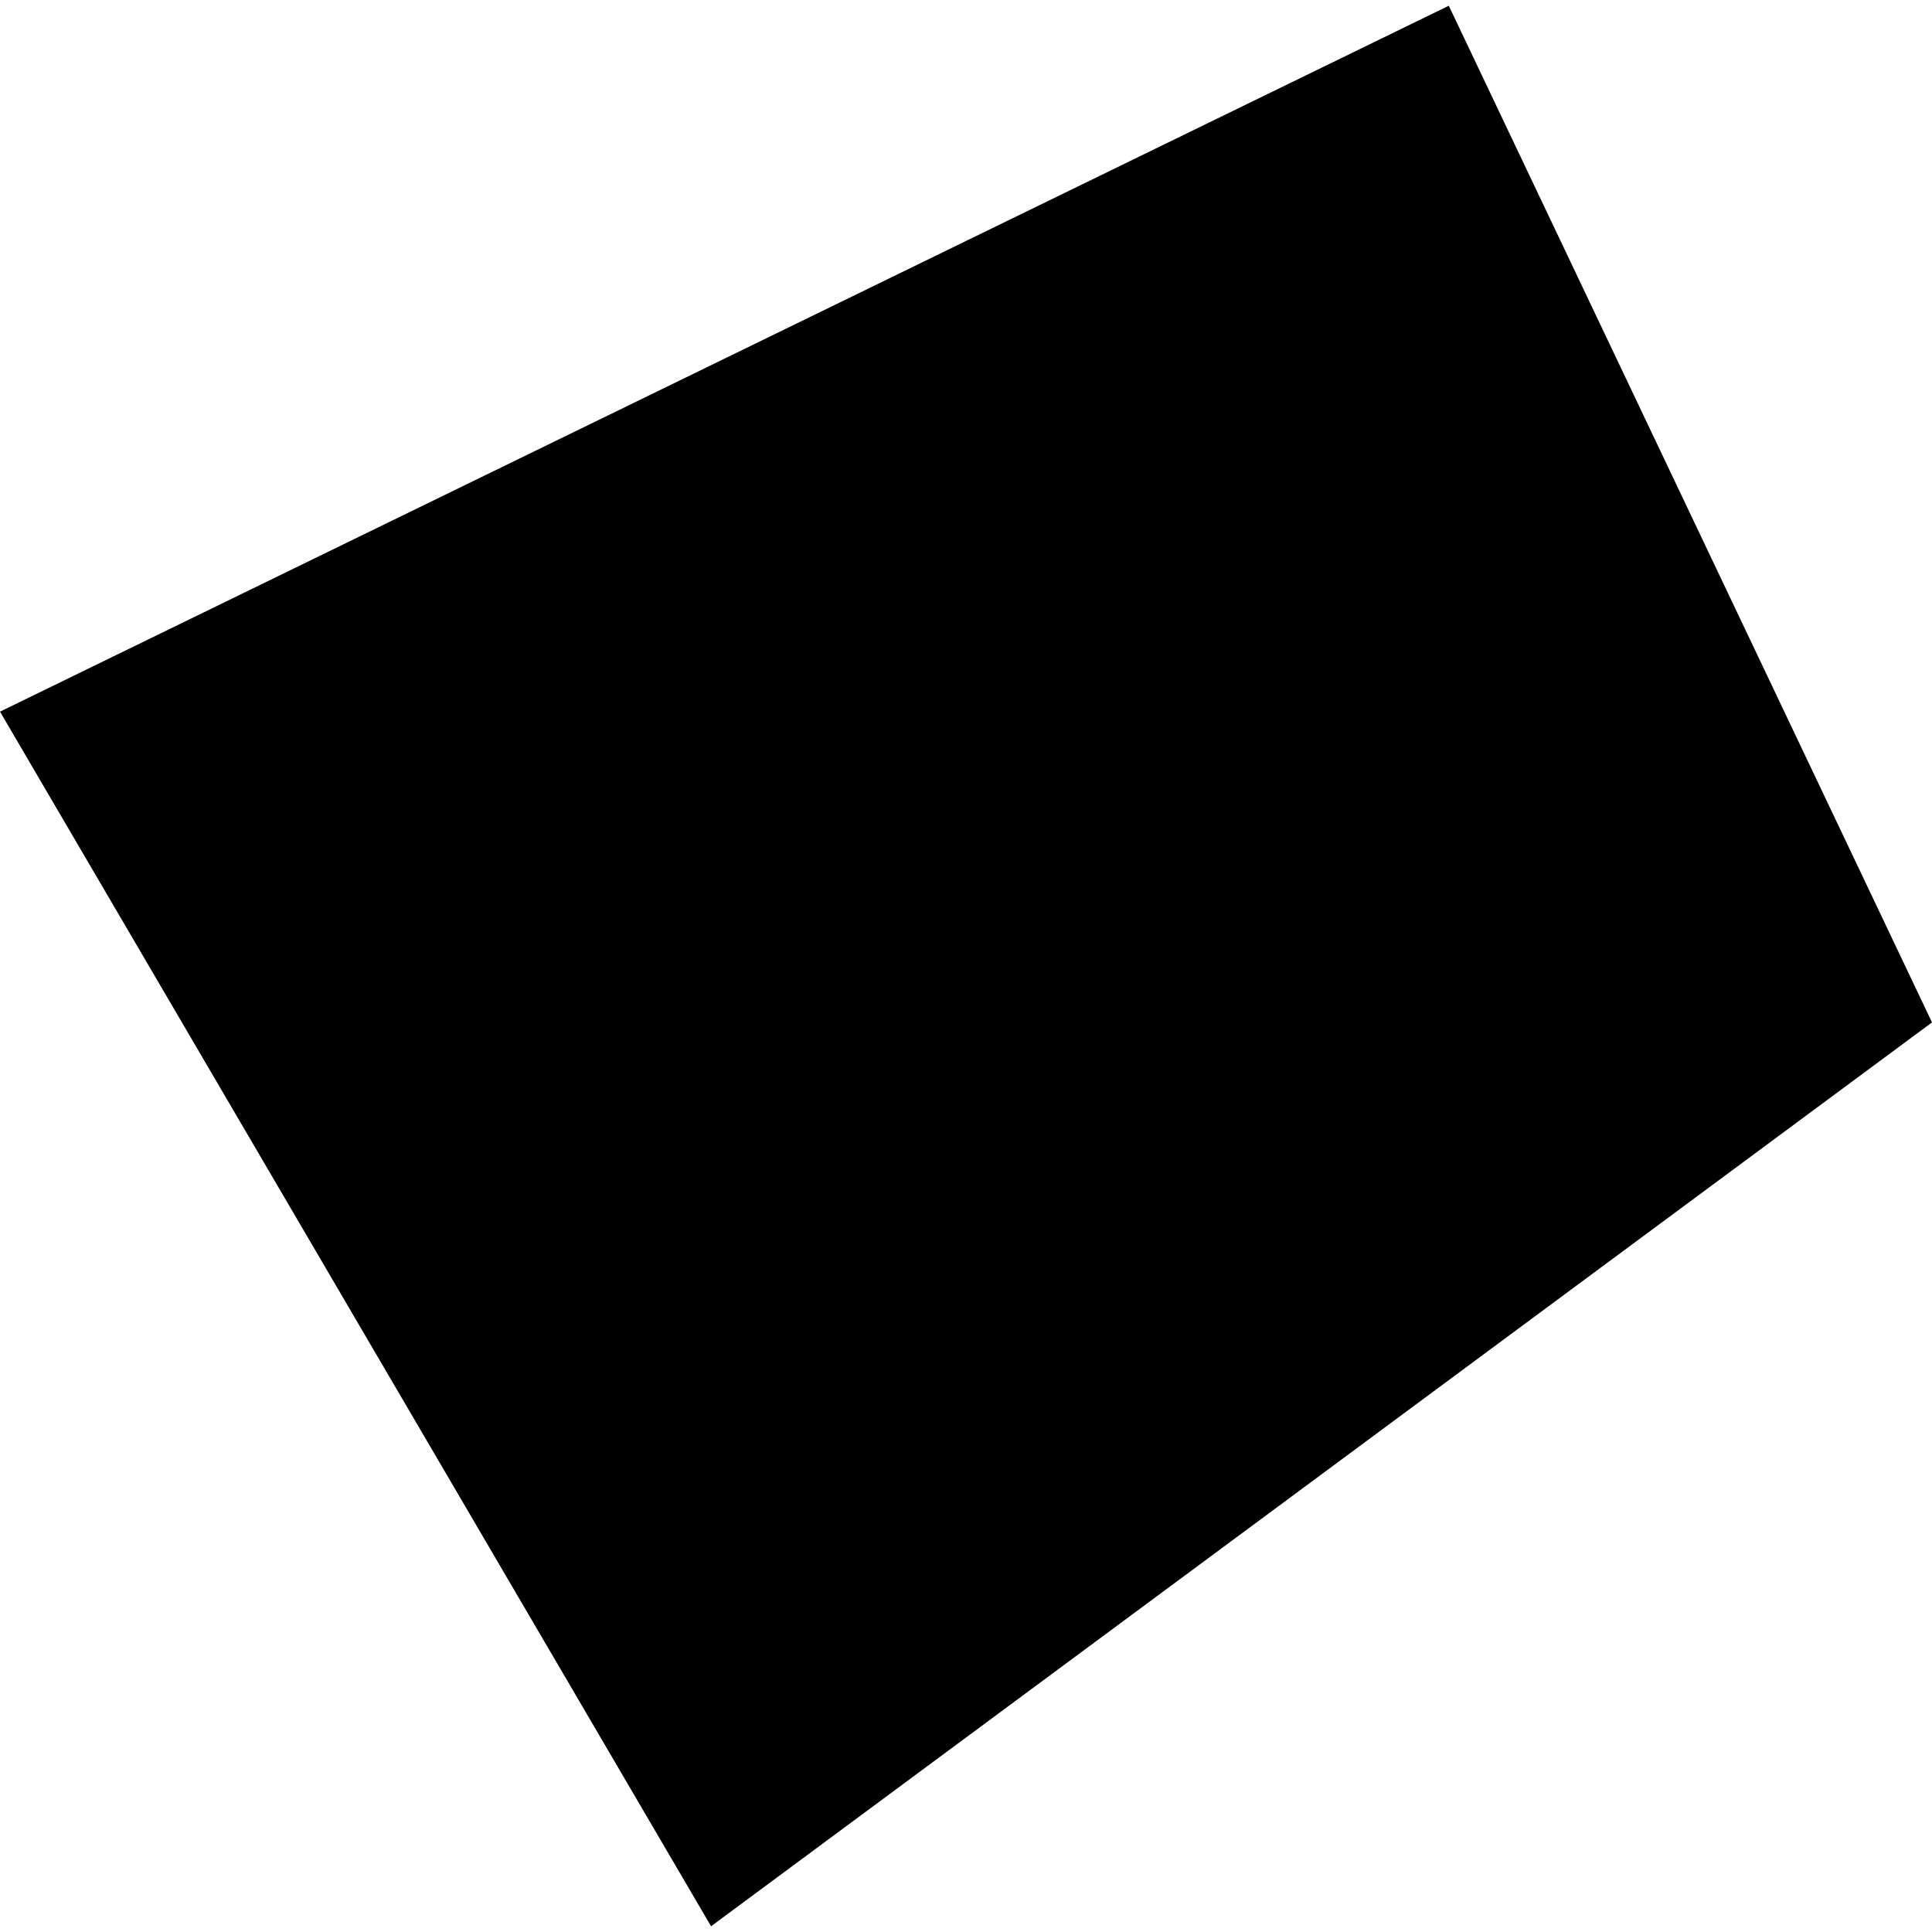 <?xml version="1.0" encoding="utf-8" standalone="no"?>
<!DOCTYPE svg PUBLIC "-//W3C//DTD SVG 1.1//EN"
  "http://www.w3.org/Graphics/SVG/1.1/DTD/svg11.dtd">
<!-- Created with matplotlib (https://matplotlib.org/) -->
<svg height="288pt" version="1.1" viewBox="0 0 288 288" width="288pt" xmlns="http://www.w3.org/2000/svg" xmlns:xlink="http://www.w3.org/1999/xlink">
 <defs>
  <style type="text/css">
*{stroke-linecap:butt;stroke-linejoin:round;}
  </style>
 </defs>
 <g id="figure_1">
  <g id="patch_1">
   <path d="M 0 288 
L 288 288 
L 288 0 
L 0 0 
z
" style="fill:none;opacity:0;"/>
  </g>
  <g id="axes_1">
   <g id="PatchCollection_1">
    <path clip-path="url(#p09db864b09)" d="M -0 106.085 
L 105.996 287.145 
L 288 152.409 
L 215.969 0.855 
L -0 106.085 
"/>
   </g>
  </g>
 </g>
 <defs>
  <clipPath id="p09db864b09">
   <rect height="286.29" width="288" x="0" y="0.855"/>
  </clipPath>
 </defs>
</svg>
